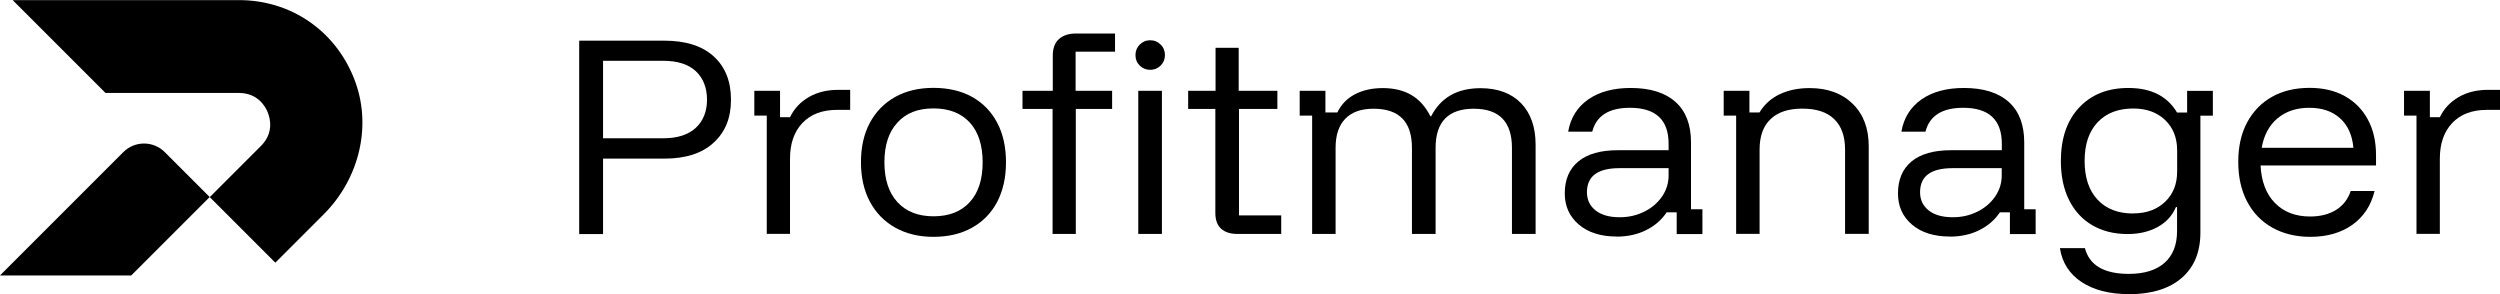 <?xml version="1.0" encoding="UTF-8"?>
<svg id="Layer_1" data-name="Layer 1" xmlns="http://www.w3.org/2000/svg" viewBox="0 0 240.98 28.35">
  <path d="M26.54,25.32l4.67-4.67c3.43-3.43,4.71-8.59,2.91-13.1-1.85-4.65-6.12-7.54-11.1-7.54H1.22l8.95,8.95h12.86c1.81,0,2.54,1.29,2.77,1.85.23.56.63,1.99-.65,3.26l-4.93,4.93,6.33,6.33Z"/>
  <path d="M0,26.55h12.65l7.56-7.56-4.33-4.33c-1.1-1.1-2.89-1.1-3.99,0L0,26.55Z"/>
  <path d="M58.13,13.33h5.79c1.38,0,2.43-.34,3.15-1.01.72-.67,1.08-1.58,1.08-2.71s-.36-2.08-1.08-2.75c-.72-.67-1.77-1-3.15-1h-5.79v7.47ZM55.83,22.55V3.92h8.21c2.07,0,3.66.51,4.76,1.52,1.11,1.01,1.66,2.4,1.66,4.17s-.55,3.11-1.67,4.14c-1.11,1.03-2.7,1.54-4.75,1.54h-5.91v7.27h-2.3Z"/>
  <path d="M73.91,22.55v-11.41h-1.2v-2.39h2.48v2.55h.96c.4-.83,1-1.47,1.81-1.94.81-.47,1.75-.7,2.84-.7h1.15v1.93h-1.26c-1.43,0-2.54.42-3.34,1.26-.8.84-1.2,1.99-1.2,3.45v7.24h-2.25Z"/>
  <path d="M89.98,20.85c1.5,0,2.67-.46,3.5-1.37.83-.91,1.24-2.19,1.24-3.83s-.41-2.93-1.24-3.84c-.83-.9-1.99-1.36-3.5-1.36s-2.65.45-3.48,1.37c-.84.91-1.25,2.19-1.25,3.83s.42,2.92,1.25,3.83c.84.91,2,1.37,3.48,1.37M89.98,22.83c-1.41,0-2.64-.3-3.69-.89-1.05-.59-1.86-1.42-2.44-2.5-.57-1.07-.86-2.34-.86-3.8s.28-2.72.85-3.79c.57-1.07,1.38-1.9,2.44-2.5,1.06-.59,2.29-.88,3.7-.88s2.68.29,3.72.87c1.04.58,1.85,1.41,2.42,2.49.57,1.07.85,2.35.85,3.82s-.29,2.73-.85,3.81c-.57,1.08-1.38,1.91-2.43,2.49-1.05.59-2.29.88-3.71.88"/>
  <path d="M109.72,8.75h2.28v13.8h-2.28v-13.8ZM110.87,6.73c-.4,0-.74-.14-1.01-.41-.28-.28-.41-.61-.41-1.01s.14-.74.41-1.01c.28-.28.61-.42,1.01-.42s.74.14,1.01.42c.28.27.41.61.41,1.01s-.14.74-.41,1.01c-.28.27-.61.41-1.01.41M101.46,22.55v-12.05h-2.9v-1.75h2.92v-3.38c0-.72.2-1.26.6-1.61.4-.35.94-.53,1.63-.53h3.77v1.75h-3.8v3.77h3.52v1.75h-3.5v12.05h-2.25Z"/>
  <path d="M119.26,22.55c-.66,0-1.18-.17-1.55-.5-.38-.34-.56-.85-.56-1.54v-10.01h-2.62v-1.75h2.64v-4.14h2.23v4.14h3.73v1.75h-3.7v10.26h4.07v1.79h-4.23Z"/>
  <path d="M126.48,22.55v-11.41h-1.2v-2.39h2.48v2.09h1.15c.37-.77.93-1.35,1.69-1.75.76-.4,1.66-.6,2.7-.6s1.99.22,2.75.67c.76.45,1.37,1.13,1.83,2.05h.07c.93-1.81,2.52-2.71,4.76-2.71,1.67,0,2.98.49,3.91,1.45.93.96,1.4,2.3,1.4,4v8.6h-2.28v-8.3c0-2.51-1.23-3.77-3.68-3.77s-3.68,1.26-3.68,3.77v8.3h-2.28v-8.3c0-2.51-1.23-3.77-3.7-3.77-1.2,0-2.1.32-2.73.97-.62.64-.93,1.58-.93,2.8v8.3h-2.28Z"/>
  <path d="M156.13,20.94c.86,0,1.65-.18,2.37-.54.72-.36,1.29-.85,1.71-1.46.42-.61.63-1.29.63-2.02v-.71h-4.74c-2.09,0-3.13.77-3.13,2.32,0,.74.28,1.32.84,1.76.56.44,1.33.65,2.31.65M155.83,22.8c-1.53,0-2.75-.39-3.65-1.16-.9-.77-1.35-1.77-1.35-3,0-1.33.44-2.36,1.31-3.08.87-.72,2.14-1.08,3.8-1.08h4.9v-.62c0-2.31-1.24-3.47-3.73-3.47-2.02,0-3.24.77-3.63,2.3h-2.32c.23-1.33.88-2.37,1.94-3.11,1.07-.74,2.43-1.1,4.08-1.1,1.89,0,3.33.45,4.33,1.35,1,.9,1.49,2.2,1.49,3.9v6.44h1.1v2.39h-2.48v-2.09h-.97c-.48.72-1.13,1.29-1.97,1.71-.84.42-1.79.63-2.86.63"/>
  <path d="M167.35,22.55v-11.41h-1.2v-2.39h2.48v2.09h.97c.47-.78,1.13-1.37,1.95-1.76.83-.39,1.79-.59,2.88-.59,1.75,0,3.13.51,4.16,1.52,1.03,1.01,1.54,2.37,1.54,4.07v8.46h-2.28v-8.12c0-1.29-.35-2.27-1.05-2.94-.7-.68-1.72-1.01-3.07-1.01s-2.36.34-3.06,1.01c-.71.67-1.06,1.65-1.06,2.94v8.12h-2.28Z"/>
  <path d="M188.24,20.94c.86,0,1.65-.18,2.37-.54.72-.36,1.29-.85,1.71-1.46.42-.61.63-1.29.63-2.02v-.71h-4.74c-2.09,0-3.13.77-3.13,2.32,0,.74.28,1.32.84,1.76.56.44,1.33.65,2.31.65M187.94,22.8c-1.53,0-2.75-.39-3.65-1.16-.9-.77-1.34-1.77-1.34-3,0-1.33.44-2.36,1.31-3.08.87-.72,2.14-1.08,3.8-1.08h4.9v-.62c0-2.31-1.24-3.47-3.73-3.47-2.02,0-3.24.77-3.63,2.3h-2.32c.23-1.33.88-2.37,1.94-3.11,1.07-.74,2.43-1.1,4.08-1.1,1.89,0,3.33.45,4.33,1.35,1,.9,1.49,2.2,1.49,3.9v6.44h1.1v2.39h-2.48v-2.09h-.97c-.48.72-1.13,1.29-1.97,1.71-.84.42-1.79.63-2.86.63"/>
  <path d="M205.63,20.57c1.26,0,2.28-.37,3.06-1.11.78-.74,1.17-1.72,1.17-2.93v-2.02c0-1.23-.39-2.21-1.17-2.95-.78-.74-1.8-1.1-3.06-1.1-1.46,0-2.6.44-3.44,1.33-.84.89-1.25,2.13-1.25,3.73s.42,2.84,1.25,3.73c.83.89,1.98,1.33,3.44,1.33M205.21,28.35c-1.87,0-3.39-.39-4.57-1.17-1.17-.78-1.87-1.87-2.08-3.26h2.41c.43,1.65,1.84,2.48,4.23,2.48,1.5,0,2.65-.36,3.45-1.07.8-.71,1.2-1.73,1.2-3.05v-2.32h-.11c-.35.83-.94,1.47-1.76,1.92-.82.45-1.78.68-2.89.68-1.32,0-2.46-.29-3.43-.86-.97-.57-1.71-1.39-2.23-2.44-.52-1.05-.78-2.3-.78-3.74,0-2.16.58-3.88,1.75-5.14s2.75-1.9,4.76-1.9c1.1,0,2.05.2,2.83.6.78.4,1.4.99,1.86,1.77h.97v-2.09h2.48v2.39h-1.2v11.27c0,1.87-.6,3.33-1.8,4.37-1.21,1.04-2.9,1.57-5.1,1.57"/>
  <path d="M218.02,14.25h8.83c-.11-1.23-.54-2.18-1.29-2.85-.75-.68-1.74-1.01-2.97-1.01s-2.24.34-3.05,1.01c-.8.67-1.32,1.62-1.53,2.85M222.72,22.83c-1.41,0-2.64-.3-3.69-.89-1.05-.59-1.86-1.43-2.43-2.52-.57-1.09-.85-2.36-.85-3.82s.28-2.72.85-3.79c.57-1.06,1.36-1.89,2.39-2.47,1.03-.58,2.24-.87,3.63-.87,1.3,0,2.43.26,3.39.79.96.53,1.7,1.28,2.23,2.26.53.97.79,2.12.79,3.44v.99h-11.13c.08,1.55.54,2.76,1.39,3.62.85.87,1.98,1.3,3.39,1.3.98,0,1.81-.21,2.49-.63.68-.42,1.15-1.03,1.42-1.83h2.3c-.34,1.4-1.05,2.48-2.14,3.26-1.09.77-2.44,1.16-4.05,1.16"/>
  <path d="M232.93,22.55v-11.41h-1.2v-2.39h2.49v2.55h.96c.4-.83,1-1.47,1.81-1.94.8-.47,1.75-.7,2.84-.7h1.15v1.93h-1.26c-1.43,0-2.54.42-3.34,1.26-.8.84-1.2,1.99-1.2,3.45v7.24h-2.25Z"/>
</svg>